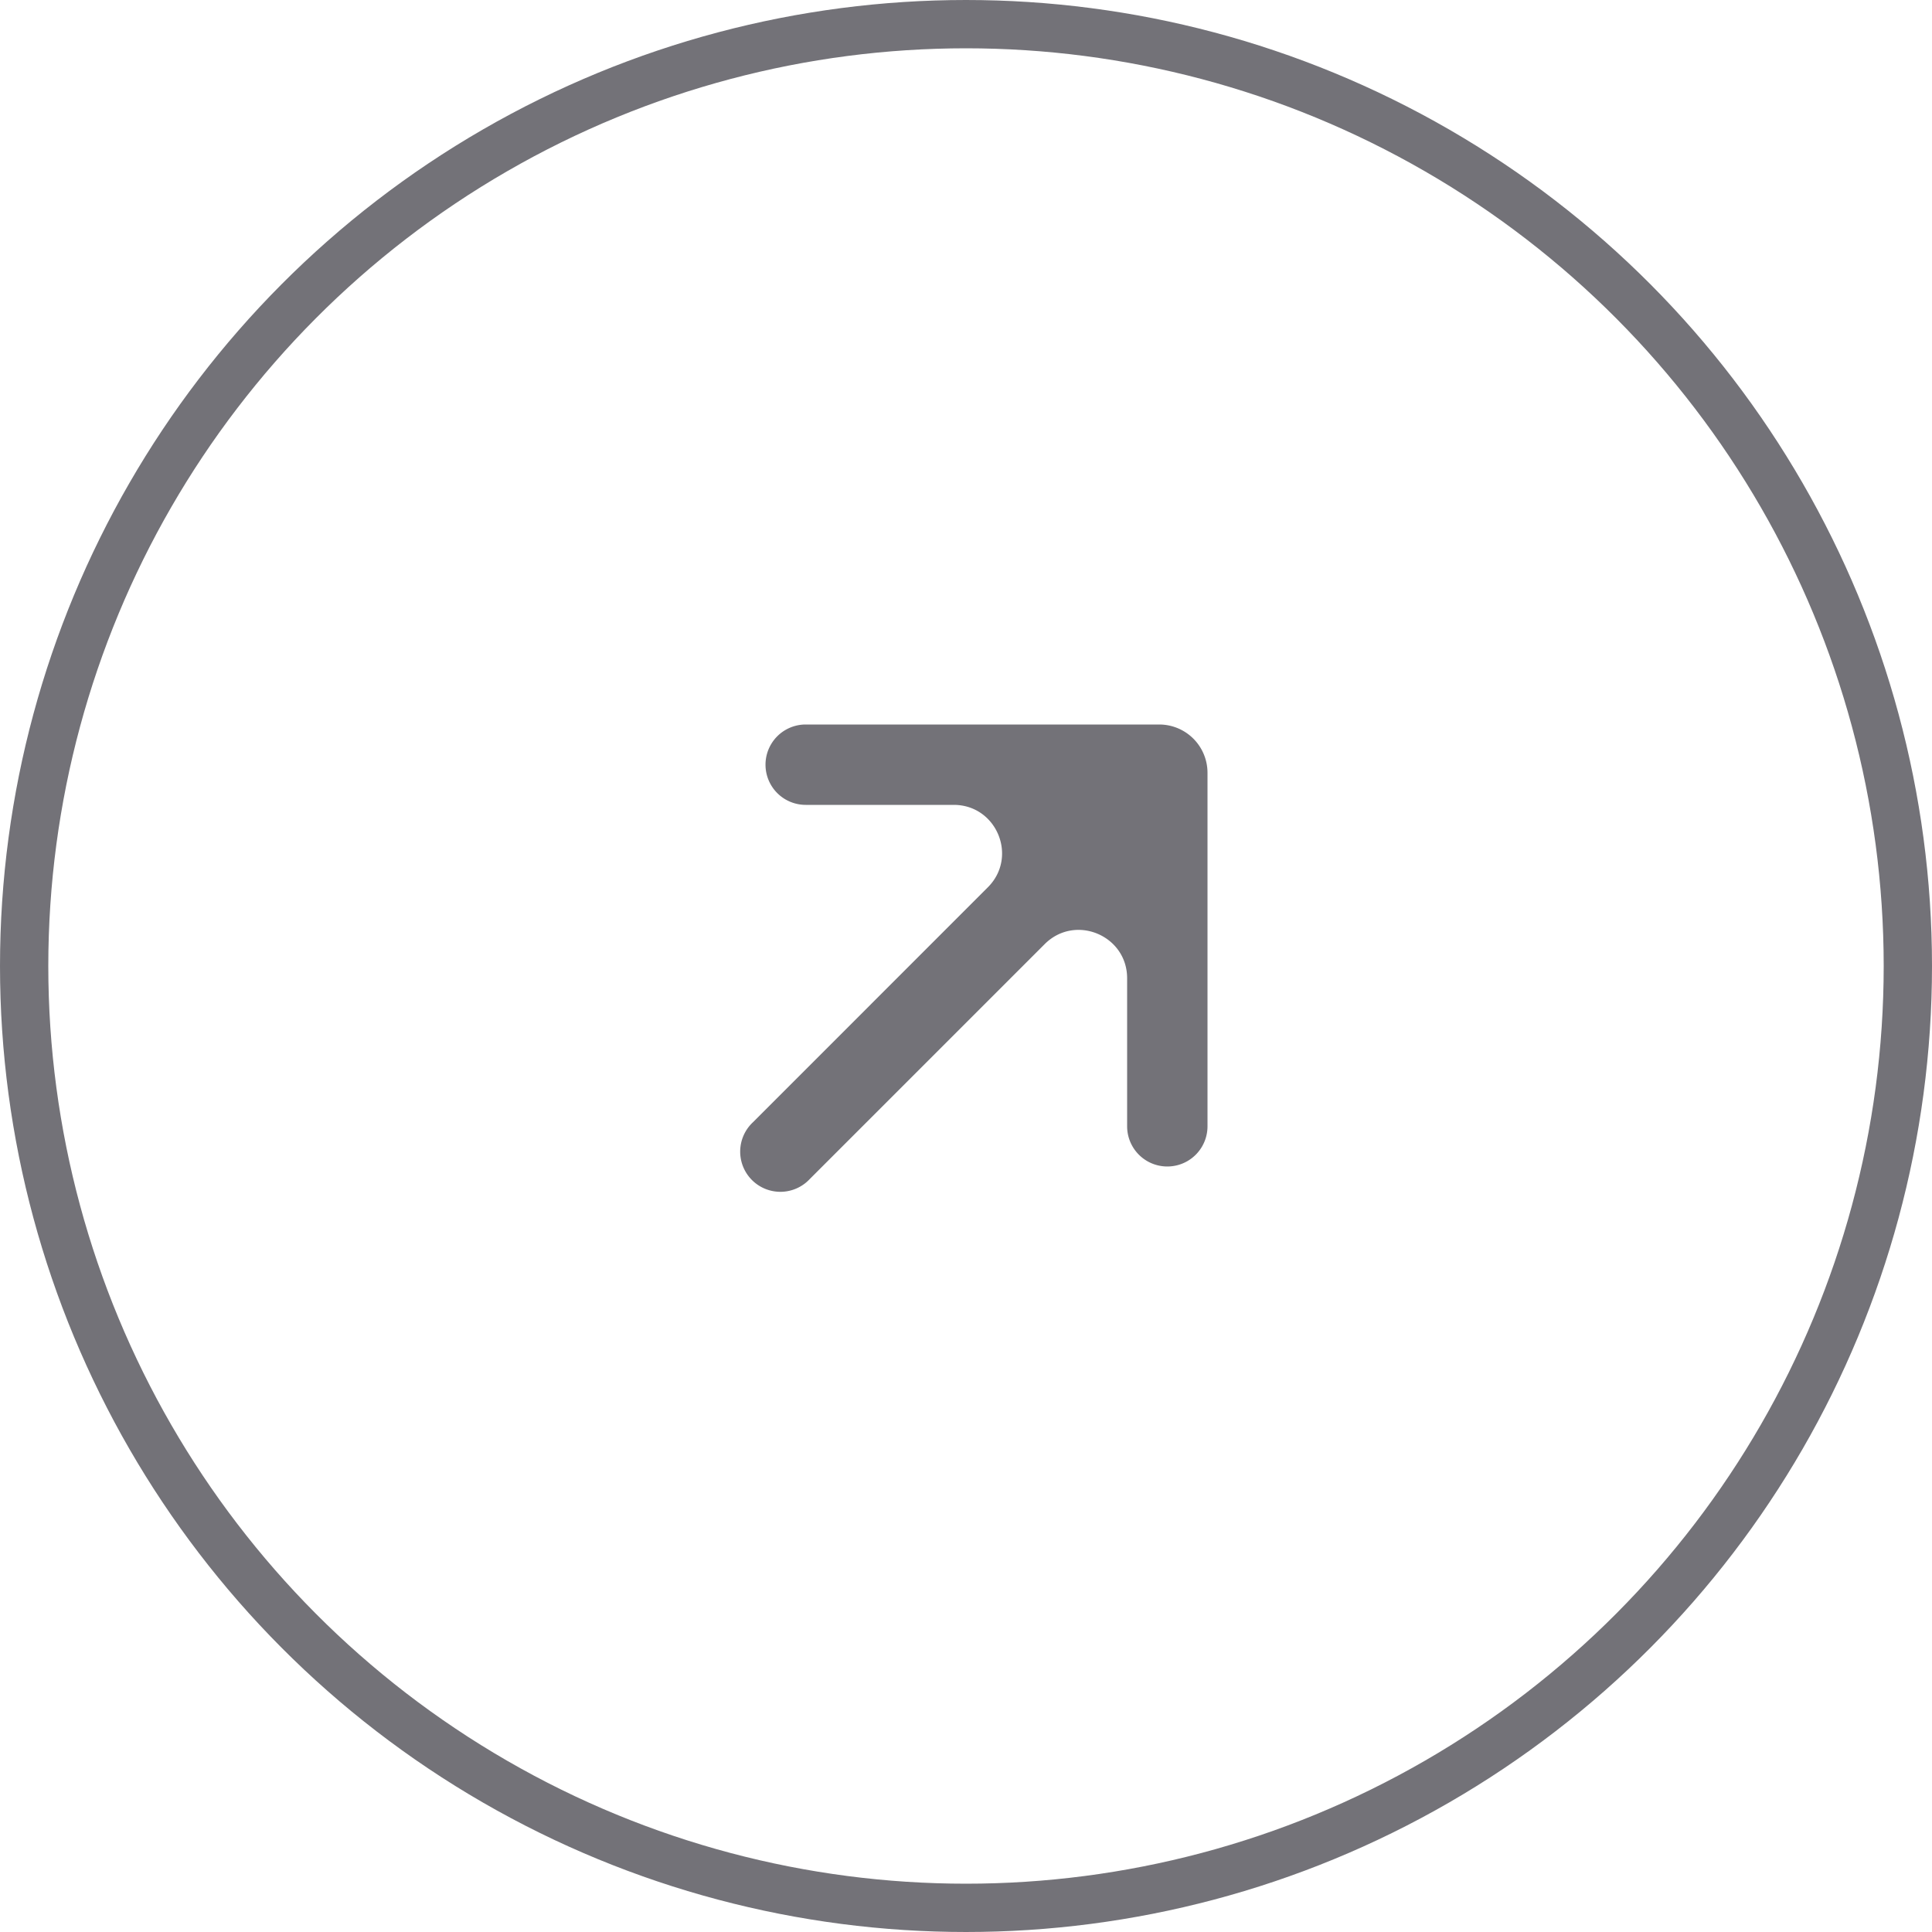 <svg xmlns="http://www.w3.org/2000/svg" width="40" height="40" fill="none">
    <circle cx="20" cy="20" r="19.5" stroke="#737278"/>
    <path fill="#737278" d="M23.336 20.254c0-.89-1.077-1.337-1.707-.707l-4.865 4.865a.832.832 0 1 1-1.176-1.176l4.864-4.865c.63-.63.184-1.707-.707-1.707h-3.064a.832.832 0 0 1 0-1.664H24a1 1 0 0 1 1 1v7.319a.832.832 0 1 1-1.664 0z"/>
</svg>

